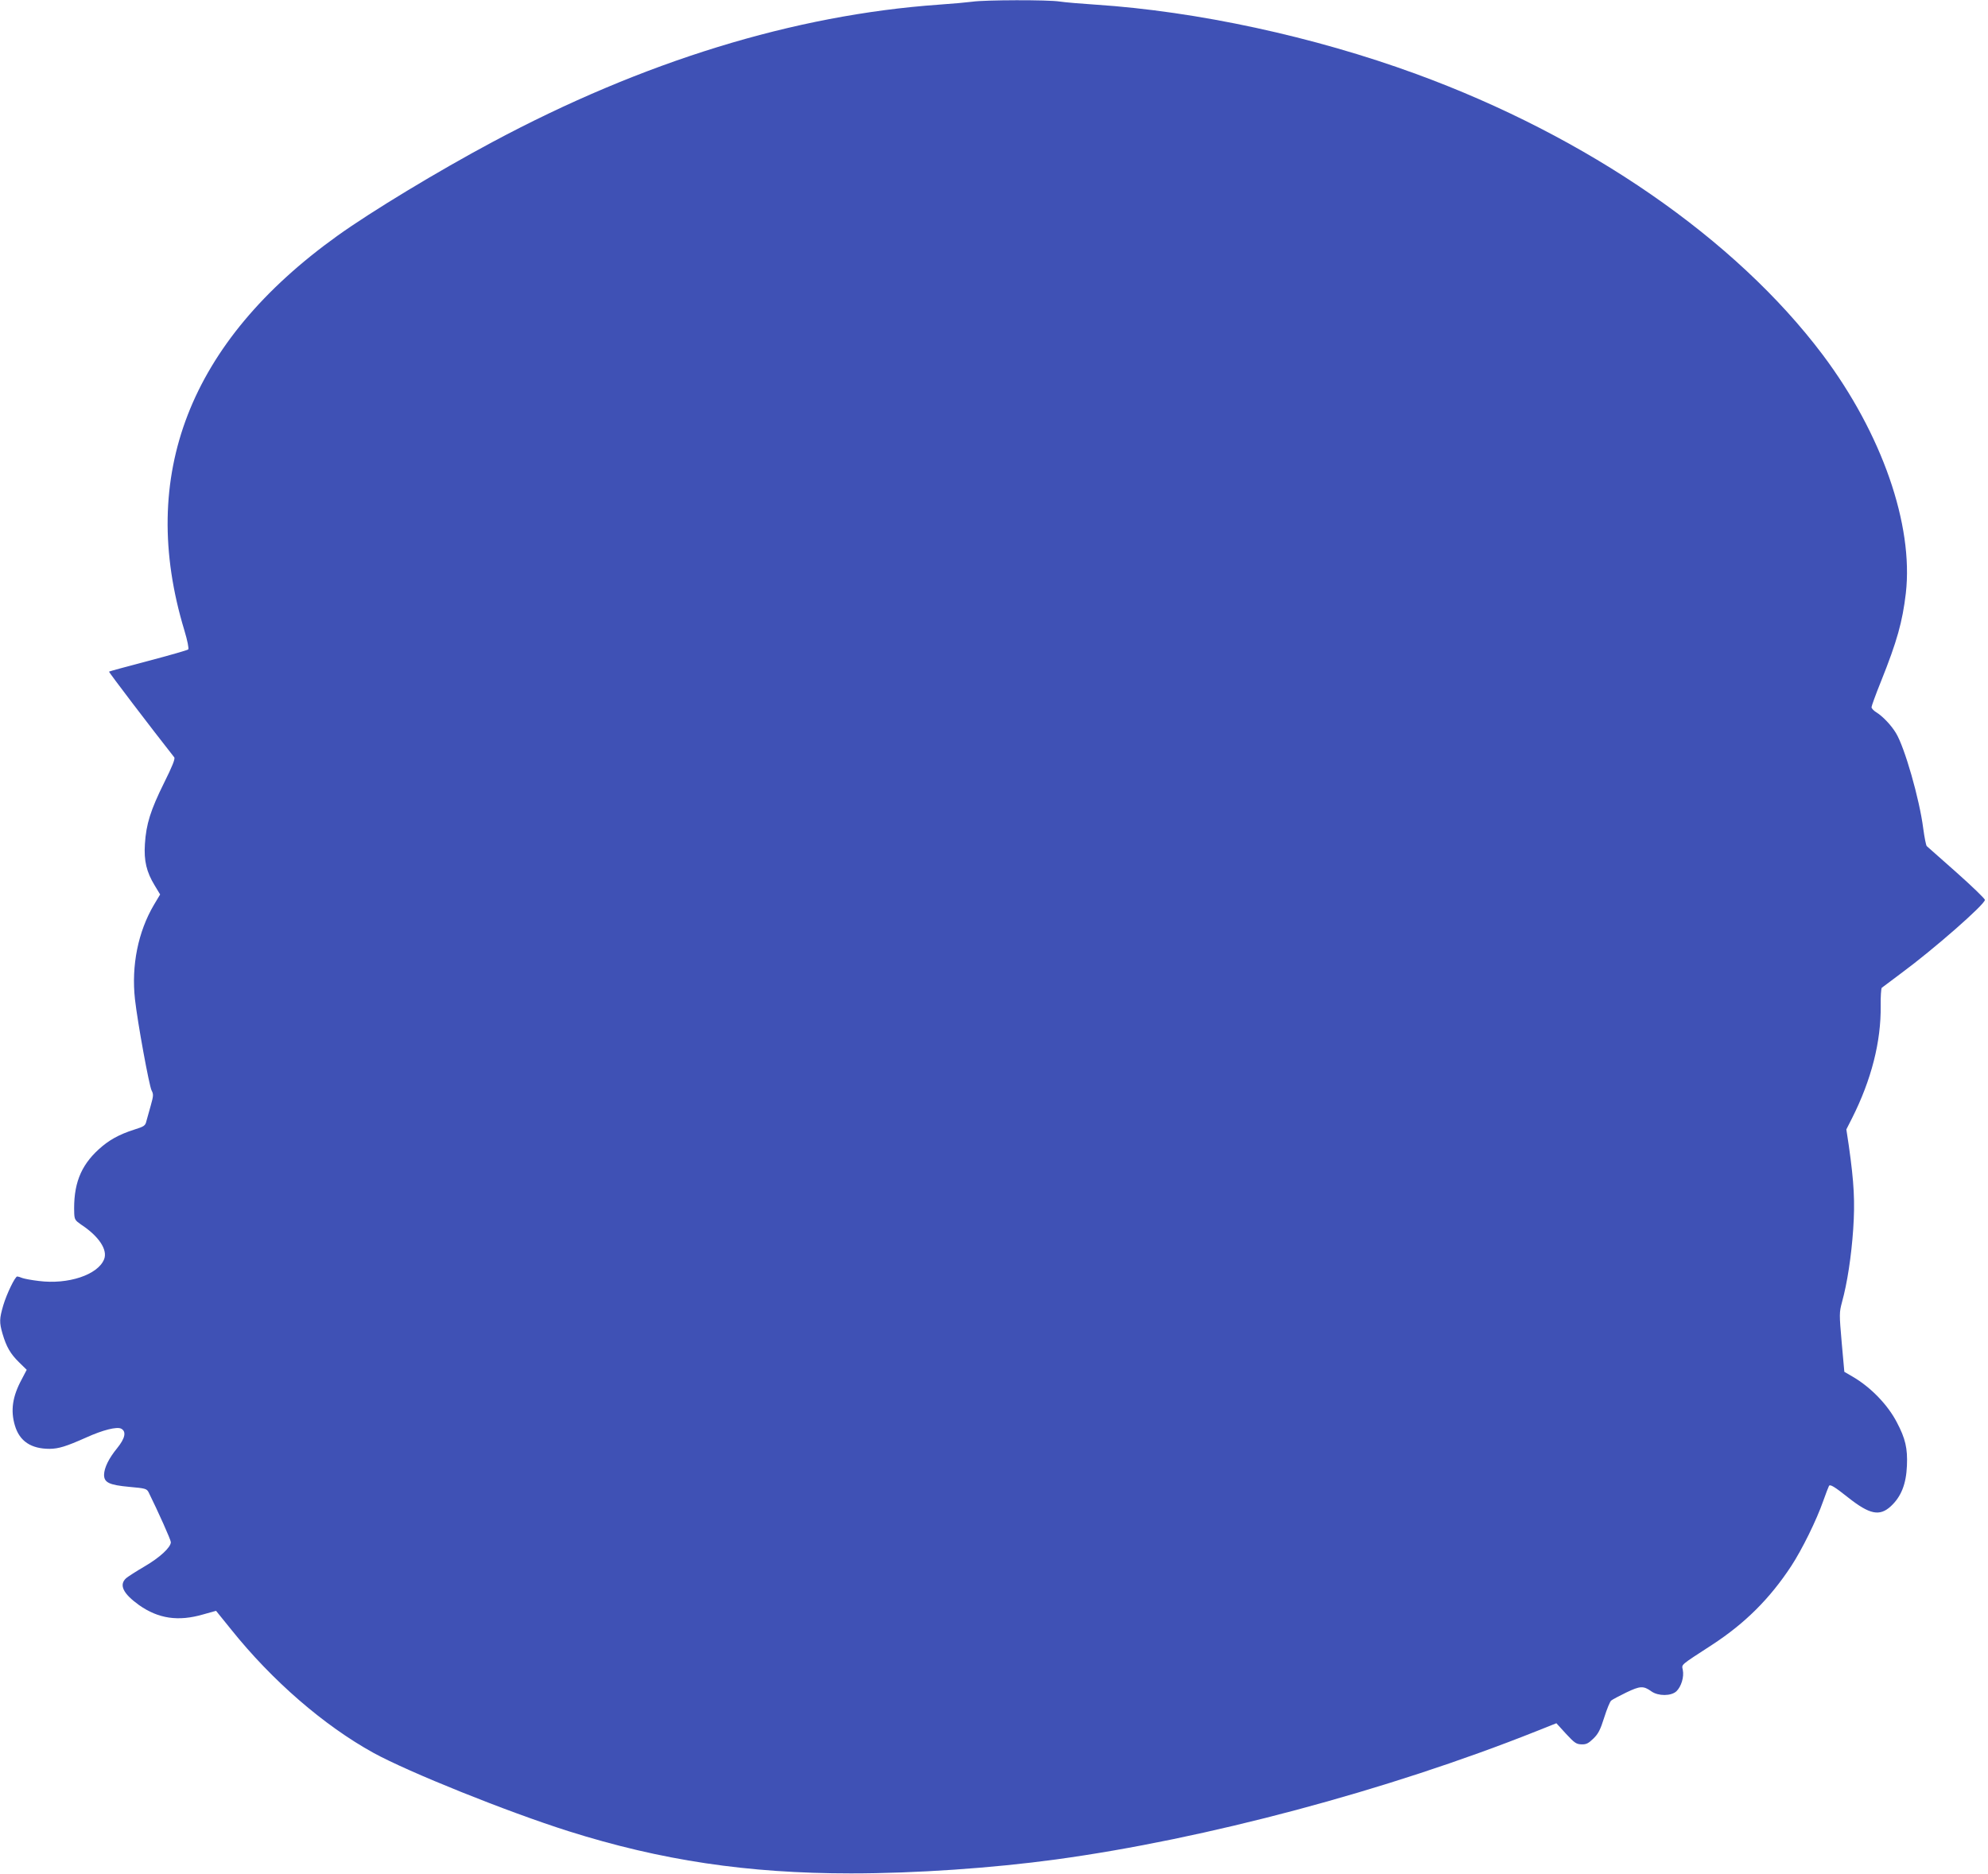 <?xml version="1.0" standalone="no"?>
<!DOCTYPE svg PUBLIC "-//W3C//DTD SVG 20010904//EN"
 "http://www.w3.org/TR/2001/REC-SVG-20010904/DTD/svg10.dtd">
<svg version="1.0" xmlns="http://www.w3.org/2000/svg"
 width="1280pt" height="1207pt" viewBox="0 0 1280 1207"
 preserveAspectRatio="xMidYMid meet">
<g transform="translate(0,1207) scale(0.1,-0.1)"
fill="#3f51b5" stroke="none">
<path d="M6260 12059 c-30 -4 -127 -13 -215 -19 -932 -66 -1906 -366 -2875
-885 -348 -186 -778 -446 -997 -603 -954 -684 -1288 -1544 -986 -2541 20 -66
30 -118 25 -123 -5 -5 -121 -38 -257 -74 -137 -36 -251 -67 -253 -69 -3 -3
269 -360 420 -552 7 -9 -13 -59 -66 -165 -86 -174 -115 -264 -123 -393 -7
-108 10 -180 63 -267 l35 -58 -40 -67 c-102 -173 -146 -391 -122 -608 17 -151
91 -555 107 -587 13 -25 12 -35 -5 -96 -10 -37 -23 -82 -28 -100 -7 -31 -14
-36 -78 -56 -100 -32 -164 -68 -228 -126 -120 -109 -166 -230 -159 -416 2 -37
7 -44 43 -69 116 -76 174 -164 149 -225 -41 -100 -232 -163 -420 -139 -44 5
-92 14 -106 19 -14 6 -29 10 -33 10 -14 0 -68 -112 -90 -186 -25 -86 -26 -109
-5 -182 25 -85 51 -130 106 -184 l50 -49 -32 -61 c-60 -111 -73 -201 -44 -298
30 -101 104 -150 224 -150 58 1 105 15 235 73 108 49 198 71 225 57 35 -18 26
-62 -26 -126 -54 -66 -83 -126 -84 -171 0 -50 33 -66 164 -78 103 -9 111 -12
123 -35 62 -126 143 -306 143 -321 0 -33 -71 -99 -169 -156 -53 -31 -106 -65
-119 -76 -47 -43 -20 -99 83 -173 125 -88 253 -107 414 -60 l82 23 97 -120
c264 -330 598 -619 917 -795 226 -124 863 -380 1255 -504 595 -188 1152 -272
1820 -272 415 0 910 34 1320 90 961 131 2134 444 3093 826 l128 51 62 -68 c55
-59 66 -67 100 -68 30 -1 44 6 76 37 32 31 45 57 70 136 17 54 37 103 45 109
8 7 52 30 97 52 90 43 110 44 162 7 44 -31 127 -31 161 1 31 30 50 92 41 137
-7 38 -22 25 190 163 210 137 370 296 508 506 70 107 163 296 206 419 17 48
34 92 37 97 7 13 36 -5 123 -74 139 -110 203 -123 275 -57 67 62 99 143 104
261 5 112 -10 176 -65 280 -58 112 -167 225 -283 293 l-55 32 -17 189 c-16
184 -16 192 2 260 34 123 60 295 72 468 12 177 6 297 -28 538 l-16 106 37 73
c124 246 187 493 184 723 -1 60 3 112 7 116 5 4 61 46 124 93 209 154 540 444
540 473 0 8 -82 87 -182 176 -101 89 -187 165 -192 170 -5 4 -15 55 -23 114
-24 189 -120 524 -176 615 -31 51 -84 106 -123 131 -19 11 -34 27 -34 35 0 7
27 82 61 166 104 260 138 383 160 568 50 440 -154 1027 -535 1535 -562 747
-1514 1405 -2619 1809 -658 241 -1410 403 -2062 446 -93 6 -198 15 -231 20
-72 12 -485 11 -564 -1z"/>
</g>
</svg>
